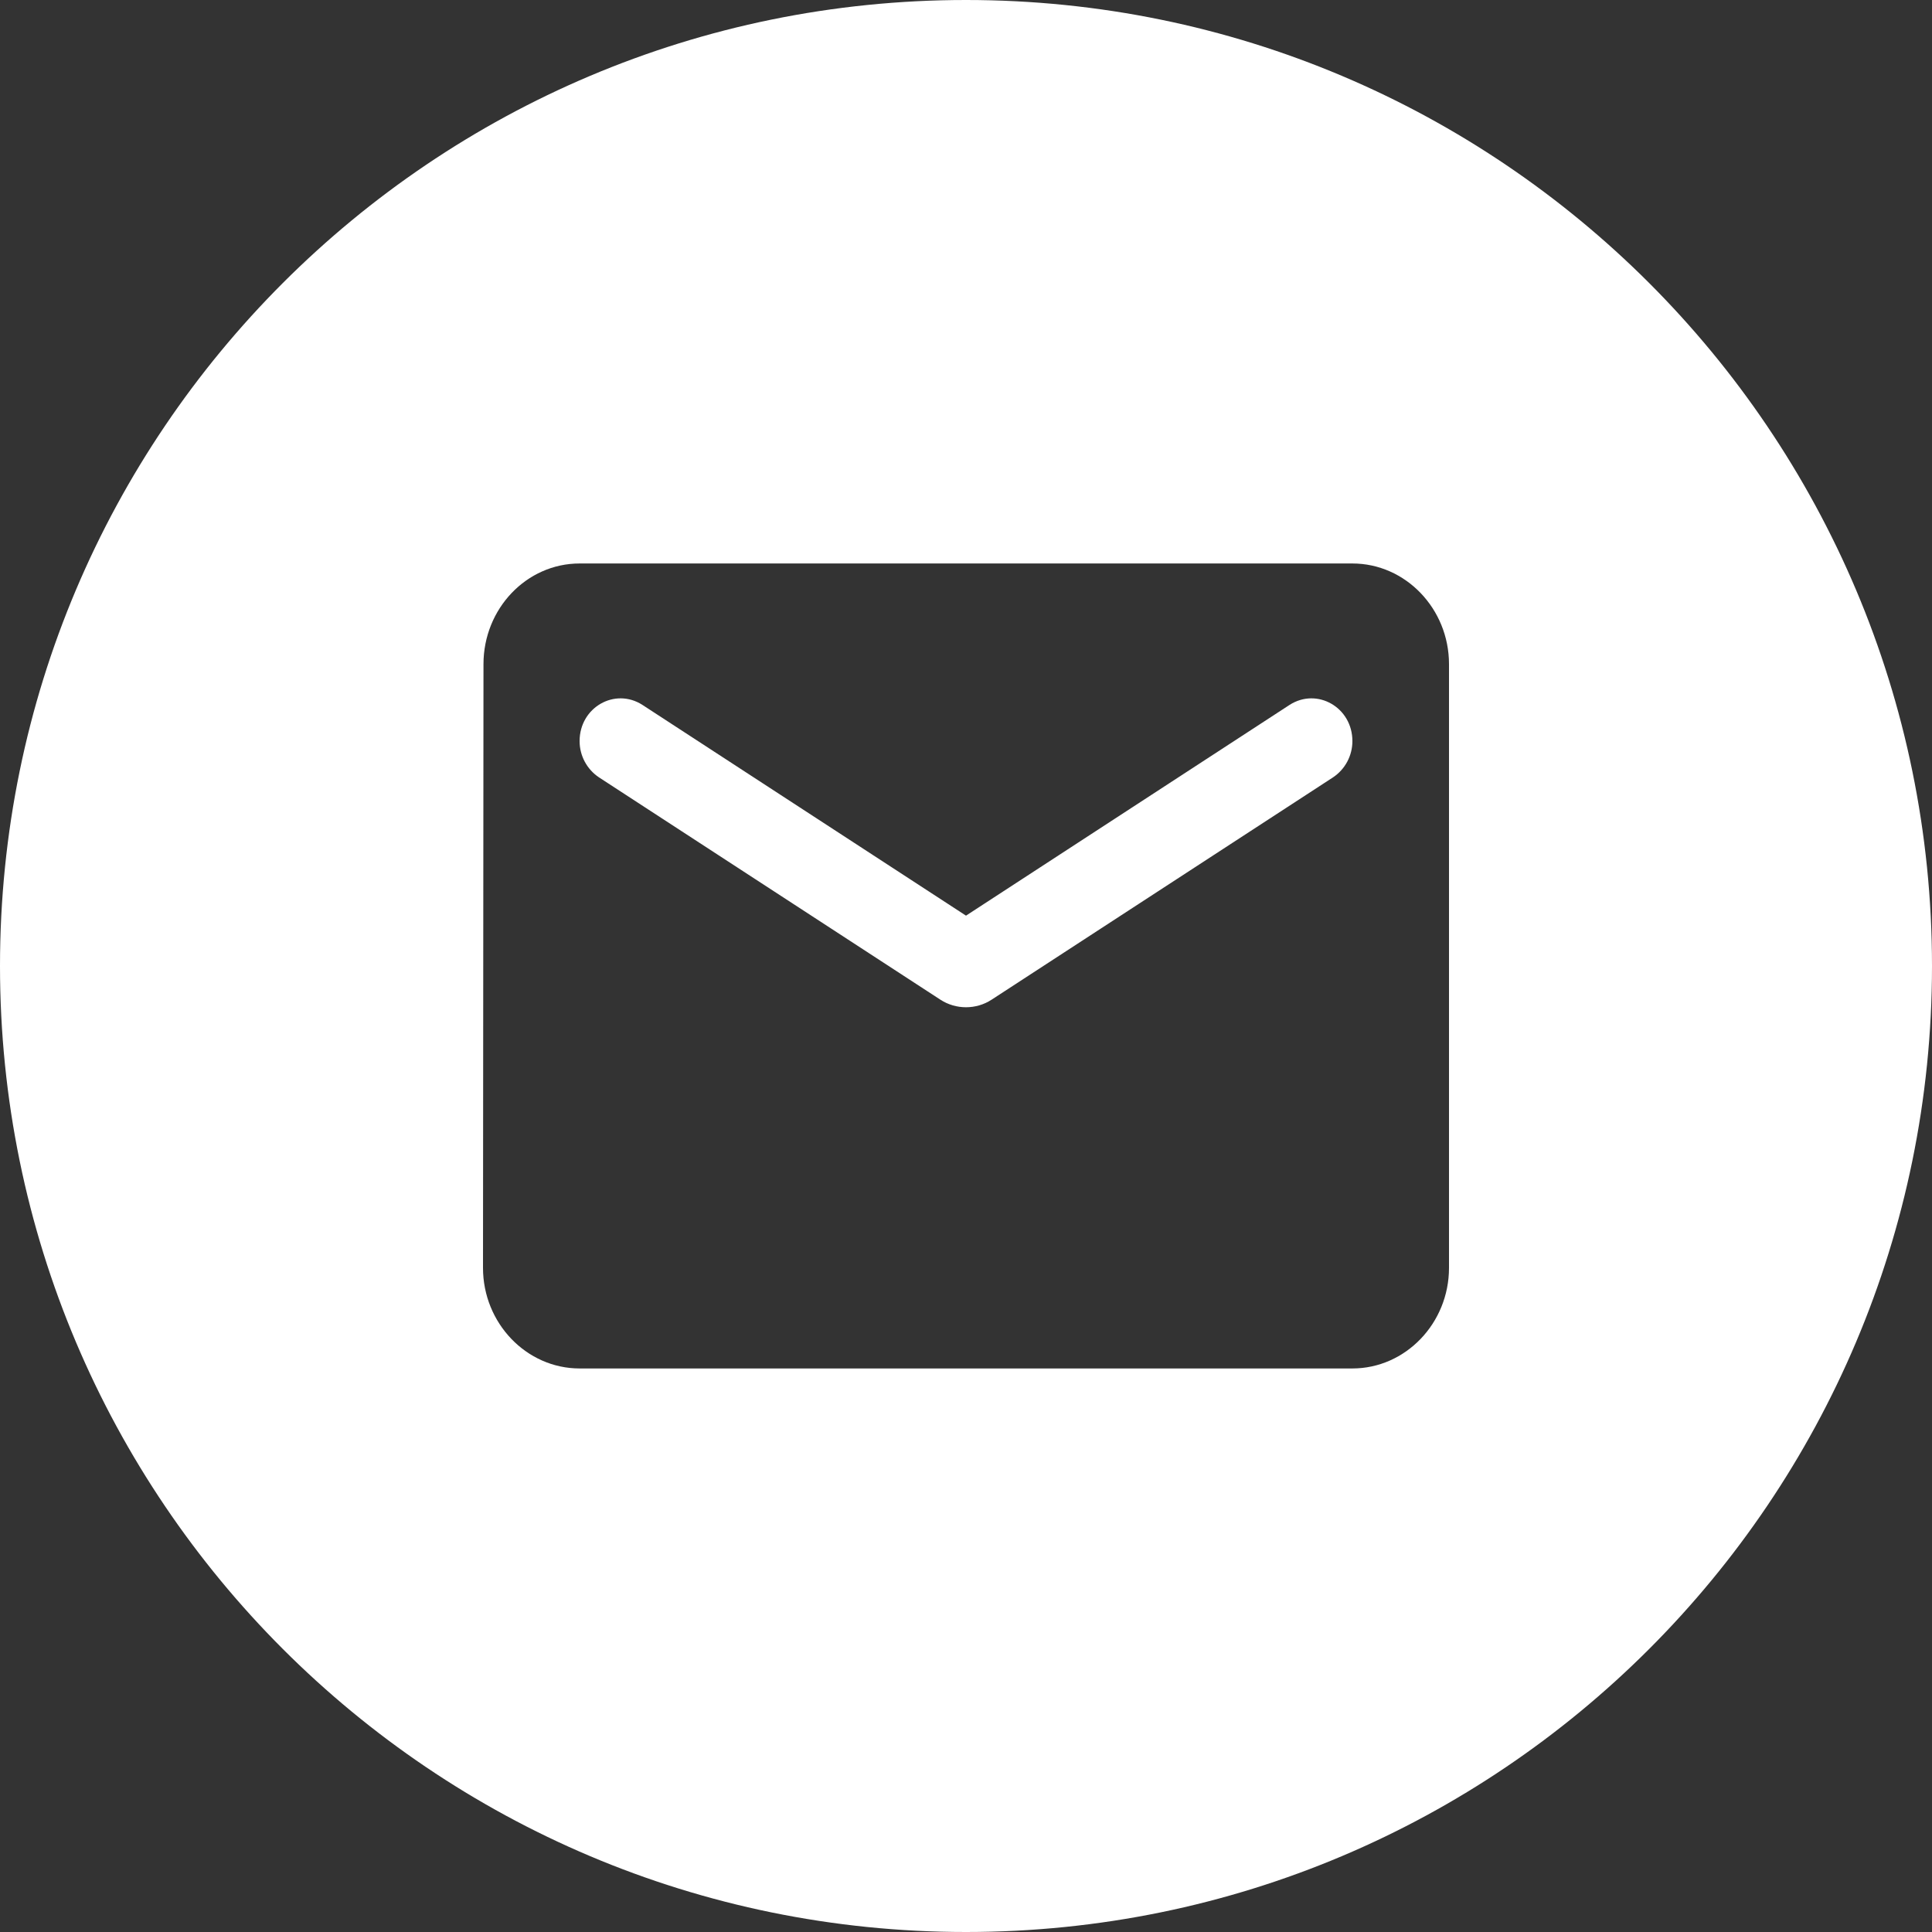 <?xml version="1.0" encoding="UTF-8"?> <svg xmlns="http://www.w3.org/2000/svg" width="32" height="32" viewBox="0 0 32 32" fill="none"><rect x="0" y="0" width="32" height="32" fill="#333333" stroke="none"/> <g clip-path="url(#clip0_487_154)"> <path fill-rule="evenodd" clip-rule="evenodd" d="M32 16C32 24.837 24.837 32 16 32C7.163 32 0 24.837 0 16C0 7.163 7.163 0 16 0C24.837 0 32 7.163 32 16ZM8.008 11C8.008 10.083 8.72 9.333 9.6 9.333H22.4C23.28 9.333 24 10.083 24 11V21C24 21.916 23.28 22.666 22.4 22.666H9.6C8.72 22.666 8 21.916 8 21L8.008 11ZM16.424 16.558L22.08 12.875C22.28 12.741 22.4 12.516 22.4 12.275C22.4 11.716 21.816 11.383 21.36 11.675L16 15.166L10.64 11.675C10.184 11.383 9.6 11.716 9.6 12.275C9.6 12.516 9.72 12.741 9.92 12.875L15.576 16.558C15.832 16.725 16.168 16.725 16.424 16.558Z" fill="white"></path> </g> <defs> <clipPath id="clip0_487_154"> <rect width="32" height="32" fill="white"></rect> </clipPath> </defs> </svg> 